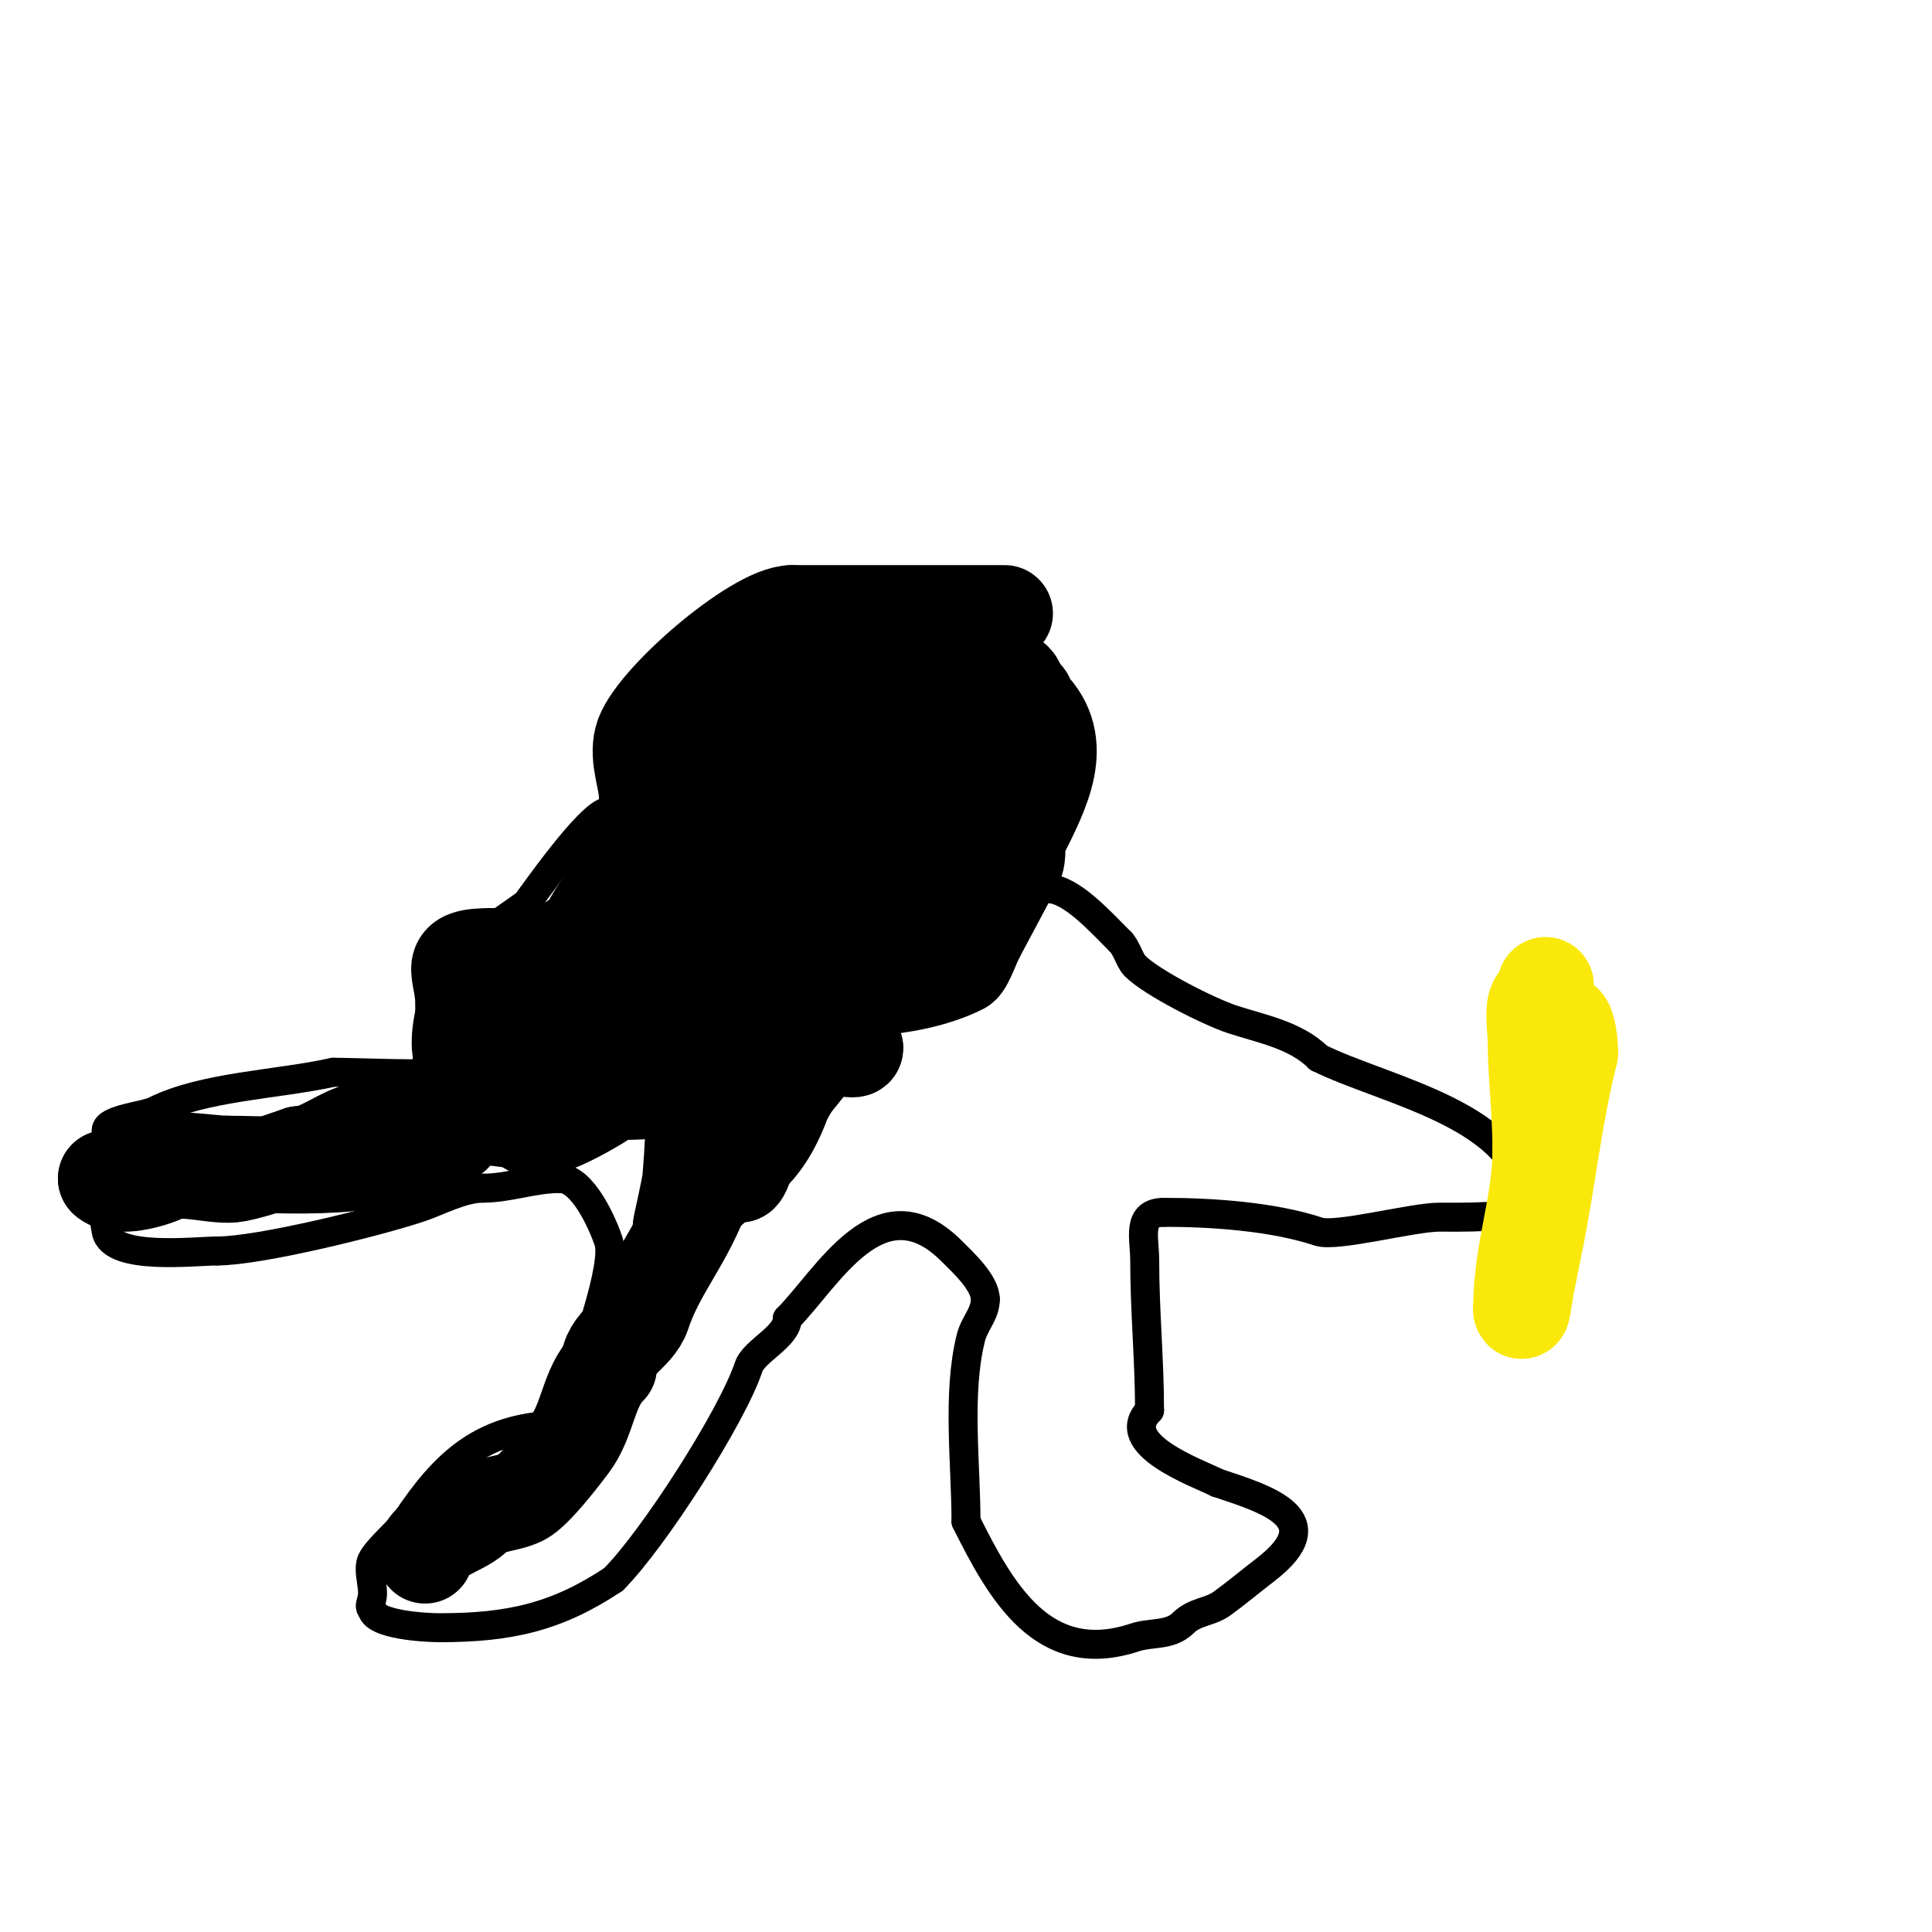 <svg viewBox='0 0 400 400' version='1.1' xmlns='http://www.w3.org/2000/svg' xmlns:xlink='http://www.w3.org/1999/xlink'><g fill='none' stroke='#000000' stroke-width='20' stroke-linecap='round' stroke-linejoin='round'><path d='M208,127c-14.667,0 -29.333,0 -44,0'/><path d='M164,127c-7.537,0 -29.184,18.737 -31,26c-1.04,4.158 1,8.354 1,12'/><path d='M134,165c4.393,8.786 8.731,18.462 12,25c1.665,3.329 9,6.156 9,10'/><path d='M155,200c1.198,0 7,5.778 7,6'/><path d='M162,206l0,0'/><path d='M162,206c0,-0.471 -0.529,-1 -1,-1'/><path d='M161,205'/><path d='M161,205c11.027,0 27.016,0.492 38,-5c0.834,-0.417 2.662,-5.493 3,-6'/><path d='M202,194c2.667,-5 5.349,-9.992 8,-15c1.093,-2.065 0.115,-4.229 1,-6c4.606,-9.212 9.933,-19.067 2,-27c-0.824,-0.824 0.054,-2 -2,-2'/><path d='M211,144c-0.333,-1 -0.255,-2.255 -1,-3c-2.121,-2.121 -26.67,-3 -30,-3'/><path d='M180,138c-5.251,-5.251 -25,0.338 -25,6'/><path d='M155,144c-10.913,0 -10,5.406 -10,13'/><path d='M145,157c0,6.611 7.781,28 15,28'/><path d='M160,185c5.885,5.885 19.26,10.37 28,6'/><path d='M188,191c5.756,0 13.788,-9 15,-9'/><path d='M203,182c0,-5.161 10.005,-21 3,-21'/><path d='M206,161c-6.377,-6.377 -8.731,-8.892 -19,-13c-2.736,-1.094 -11,-3.541 -11,-6'/><path d='M176,142c-4.413,0 -18,5.283 -18,11'/><path d='M158,153c0,5.662 6.772,15.886 13,19c1.955,0.978 4.074,-1 6,-1'/><path d='M177,171c2.86,0 14.35,-0.35 16,-2c2.583,-2.583 -5,-4.32 -5,-7'/><path d='M188,162c-7.338,-7.338 -23.331,-11.337 -29,0c-2.236,4.472 7,5.783 7,10'/><path d='M166,172c0,3.483 6.94,6.94 8,8c1.564,1.564 3,-3.098 3,0'/><path d='M177,180c4.884,0 20,-1.744 20,-4'/><path d='M197,176c2.79,-1.395 4.632,-5 4,-5'/></g>
<g fill='none' stroke='#000000' stroke-width='6' stroke-linecap='round' stroke-linejoin='round'><path d='M126,168c-3.781,0 -16.306,18.267 -17,19c-0.815,0.86 -12,7.892 -12,10'/><path d='M97,197c-5.97,0 -11.781,20.219 -7,25'/><path d='M90,222c0,0.706 -16.006,0 -21,0'/><path d='M69,222c-11.558,2.568 -26.837,2.919 -37,8c-2.09,1.045 -10,1.711 -10,4'/><path d='M22,234c0,6.661 -1.471,13.643 0,21c1.218,6.088 18.435,4 23,4'/><path d='M45,259c8.71,0 32.888,-5.963 42,-9c3.788,-1.263 8.732,-4 13,-4'/><path d='M100,246c5.37,0 10.386,-2 16,-2'/><path d='M116,244c4.704,0 8.844,9.532 10,13c1.65,4.951 -5.074,23.221 -7,29c-0.943,2.828 0.275,6.725 -2,9'/><path d='M117,295c-16.924,0 -24.868,7.802 -33,20c-1.136,1.704 -5.802,5.605 -7,8c-1.044,2.087 0.578,5.688 0,8c-0.162,0.647 -0.667,2 0,2'/><path d='M77,333c0,3.473 11.47,4 14,4c14.317,0 24.185,-2.123 36,-10'/><path d='M127,327c8.282,-8.282 24.554,-33.663 28,-44c1.104,-3.312 8,-6.236 8,-10'/><path d='M163,273c8.287,-8.287 19.136,-28.864 34,-14c2.146,2.146 7,6.546 7,10'/><path d='M204,269c0,3.075 -2.231,4.926 -3,8c-2.882,11.528 -1,26.158 -1,38'/><path d='M200,315c7.245,14.491 15.963,30.346 35,24c3.358,-1.119 7.252,-0.252 10,-3'/><path d='M245,336c2.365,-2.365 5.522,-2.197 8,-4c3.074,-2.235 5.988,-4.683 9,-7c13.774,-10.596 0.164,-14.612 -10,-18'/><path d='M252,307c-4.311,-2.155 -20.959,-8.041 -14,-15'/><path d='M238,292c0,-10.362 -1,-20.445 -1,-31c0,-4.753 -1.78,-10 4,-10'/><path d='M241,251c9.995,0 22.623,0.874 32,4c3.693,1.231 19.431,-3 25,-3c2.7,0 18,0.268 18,-2'/><path d='M316,250c0,-18.956 -29.267,-24.134 -43,-31'/><path d='M273,219c-4.787,-4.787 -12.066,-6.022 -18,-8c-4.69,-1.563 -16.49,-7.49 -20,-11c-1.114,-1.114 -1.732,-3.732 -3,-5'/><path d='M232,195c-4.253,-4.253 -10.293,-11 -15,-11'/><path d='M217,184c-0.667,0 -1.333,0 -2,0'/></g>
<g fill='none' stroke='#000000' stroke-width='20' stroke-linecap='round' stroke-linejoin='round'><path d='M177,207c-7.549,11.323 -18.444,24.444 -28,34'/><path d='M149,241c-1.359,2.718 -3.751,4.503 -5,7c-0.333,0.667 -2.328,6.672 -3,6c-0.059,-0.059 1.849,-8.184 2,-10c0.993,-11.919 1,-24.056 1,-36'/><path d='M144,208c0,-2.333 0,-4.667 0,-7c0,-1 0,-4 0,-3c0,6.118 -5.966,24.034 -2,28c1.03,1.03 1.286,10.857 3,10c3.842,-1.921 5.281,-7.281 8,-10'/><path d='M153,226c1.265,-0.632 1.586,-3 3,-3c4,0 1.265,8.205 0,12c-0.156,0.468 -2.353,9.294 -3,8c-1.074,-2.148 -0.591,-7.341 -1,-10c-0.118,-0.768 -3.759,-30.759 -4,-31c-0.712,-0.712 -4,6.714 -4,8'/><path d='M144,210c-6.094,12.187 -18,-1.801 -18,-11'/><path d='M126,199c0,-6.084 7,-19.185 7,-4'/><path d='M133,195c0,1.667 0,3.333 0,5'/><path d='M133,200'/><path d='M133,200c-1.333,0 -1.333,0 0,0'/><path d='M133,200c1.686,0 3.745,-3.117 5,-5c0.667,-1 1.333,-2 2,-3c0.667,-1 1.279,-2.039 2,-3c4.63,-6.173 -9,-0.181 -9,2'/><path d='M133,191c-6.257,0 -10.771,6 -17,6c-0.333,0 -0.764,-0.236 -1,0c-0.236,0.236 0,0.667 0,1'/><path d='M115,198c-1.993,0 5.773,-3.546 7,-6c2.449,-4.898 6.406,-8.812 9,-14c0.618,-1.236 0.965,-1 2,-1'/><path d='M133,177c0,-1.464 4,-3.17 4,-3c0,1.754 -2.311,0.655 -3,1c-2.309,1.155 -4.642,5.284 -6,8'/><path d='M128,183c0,7.605 -14.428,18.856 -18,26'/><path d='M110,209c-1.805,3.611 -10.476,20.738 -13,22c-1.919,0.959 -5.842,1.842 -8,4'/><path d='M89,235c-8.111,8.111 -30.468,6 -42,6'/><path d='M47,241c-3.559,0 -11.777,-1.612 -15,0c-2.287,1.144 -7.377,3 -10,3'/><path d='M22,244c2.27,2.27 9.508,0.246 12,-1c3.729,-1.865 10.88,0.824 15,0c4.33,-0.866 8.695,-2.565 13,-4'/><path d='M62,239c4.139,0 8.642,-4.128 13,-5c20.57,-4.114 30.707,-16 54,-16'/><path d='M129,218c17.662,0 20.047,8 0,8'/><path d='M129,226c-0.667,0 -1.404,-0.298 -2,0c-1.075,0.537 -1.969,1.382 -3,2c-0.805,0.483 -15,9.261 -15,4'/><path d='M109,232c-5.916,0 -10.417,-2.583 -15,2'/><path d='M94,234c0,2.611 -1.296,-0.816 0,-6c1.697,-6.788 2,-12.759 2,-20'/><path d='M96,208c0,-7.367 -4.262,-10 6,-10'/><path d='M102,198c10.038,0 15.495,-3.301 27,-1'/><path d='M129,197c8.61,2.152 17.039,5.019 25,9c2.136,1.068 2.183,5 2,5'/><path d='M156,211c-1.427,0 5.515,1 7,1'/><path d='M163,212c0,2.56 14,6.078 14,5'/><path d='M177,217c-1.054,0 -1.946,-1 -3,-1'/><path d='M174,216c-5.952,0 -5.346,2.346 -9,6'/><path d='M165,222c0,0.998 -2.405,4.413 -3,6c-4.612,12.298 -9.641,12.641 -17,20'/><path d='M145,248c-3.972,9.93 -9.069,15.206 -12,24c-1.425,4.276 -7,6.035 -7,11'/><path d='M126,283c-4.212,4.212 -4.215,10.953 -8,16c-1.775,2.366 -7.405,9.703 -10,11c-3.254,1.627 -7.097,1.097 -10,4'/><path d='M98,314c-2.459,2.459 -10,4.127 -10,8'/></g>
<g fill='none' stroke='#fae80b' stroke-width='20' stroke-linecap='round' stroke-linejoin='round'><path d='M320,204c0,1.471 -1,1.529 -1,3'/><path d='M319,207c-2.075,0 -1,6.323 -1,8c0,7.321 1,15.12 1,23'/><path d='M319,238c0,11.686 -4,20.932 -4,33'/><path d='M315,271c0,1.7 0.667,-3.333 1,-5c0.663,-3.316 1.338,-6.688 2,-10c2.542,-12.711 3.78,-25.118 7,-38'/><path d='M325,218c0,-5.578 -2,-9.752 -2,-2'/></g>
</svg>
